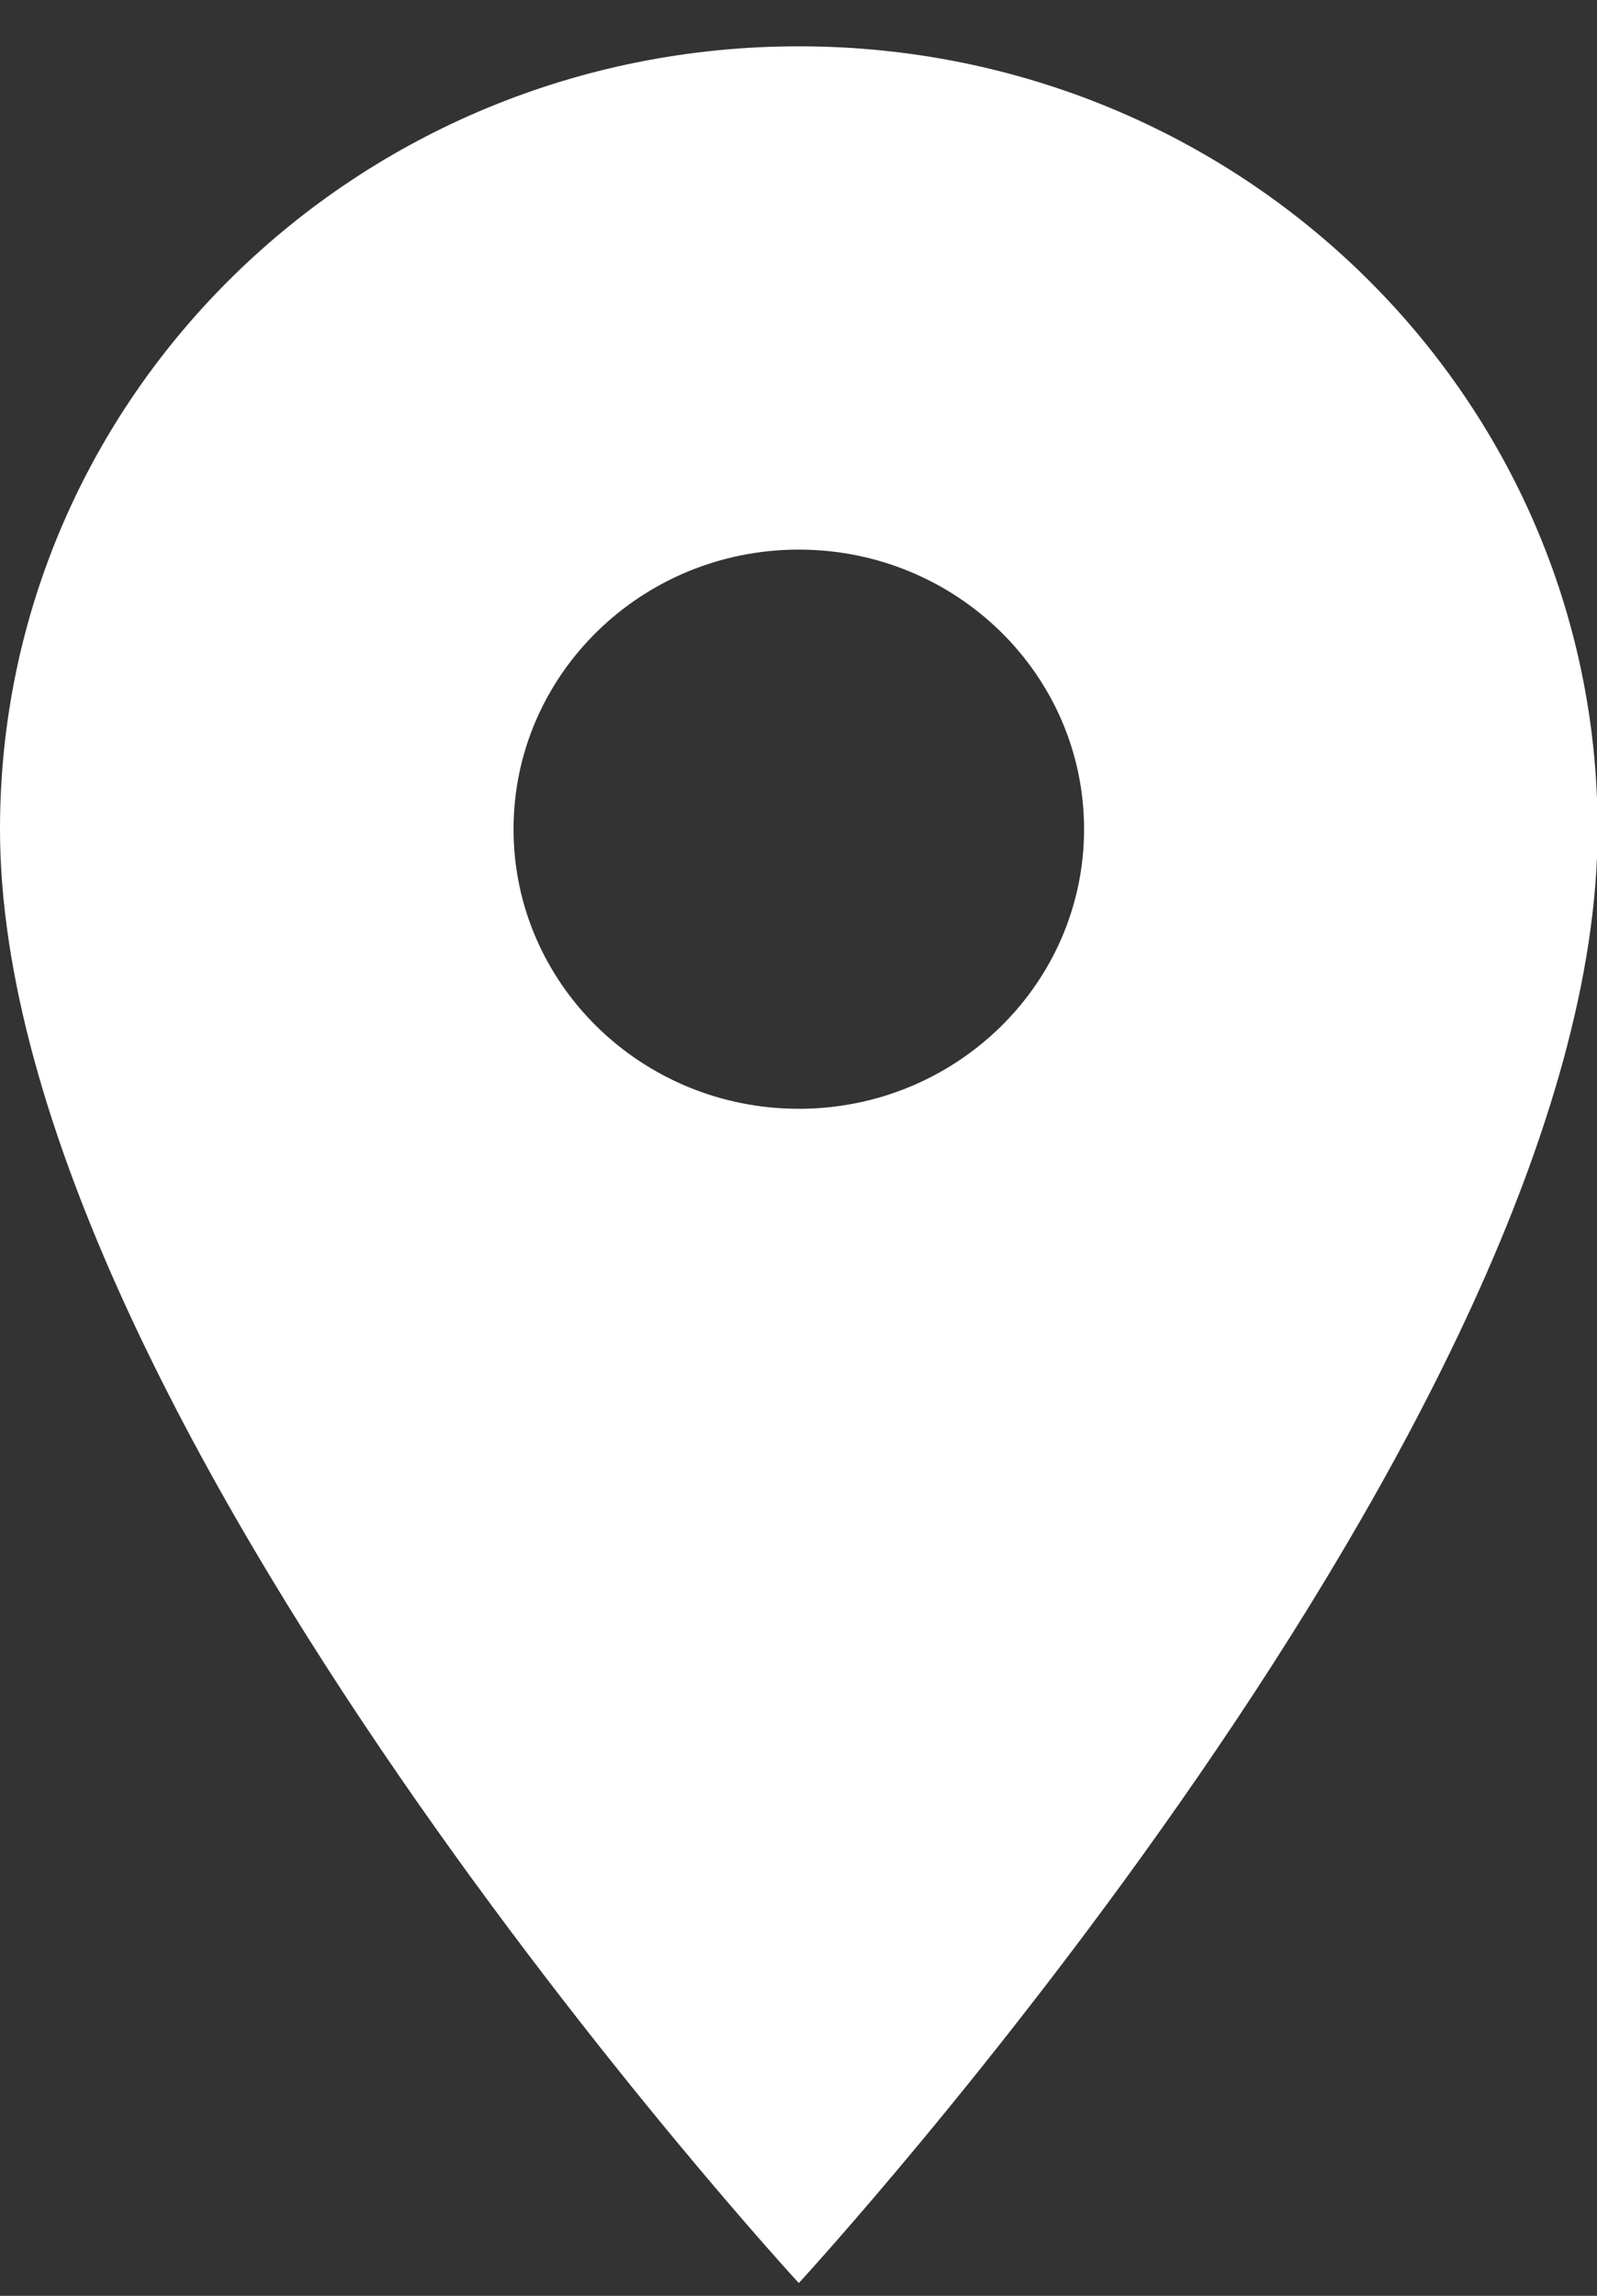 <svg width="16" height="23" viewBox="0 0 16 23" fill="none" xmlns="http://www.w3.org/2000/svg">
<rect x="0" y="0" width="16" height="23" fill="#333333" stroke="none"/>
<path d="M8.003 0.464C3.578 0.464 0 3.971 0 8.307C0 14.189 8.003 22.872 8.003 22.872C8.003 22.872 16.006 14.189 16.006 8.307C16.006 3.971 12.427 0.464 8.003 0.464ZM8.003 11.108C6.425 11.108 5.145 9.853 5.145 8.307C5.145 6.761 6.425 5.506 8.003 5.506C9.581 5.506 10.861 6.761 10.861 8.307C10.861 9.853 9.581 11.108 8.003 11.108Z" fill="white"/>
</svg>
